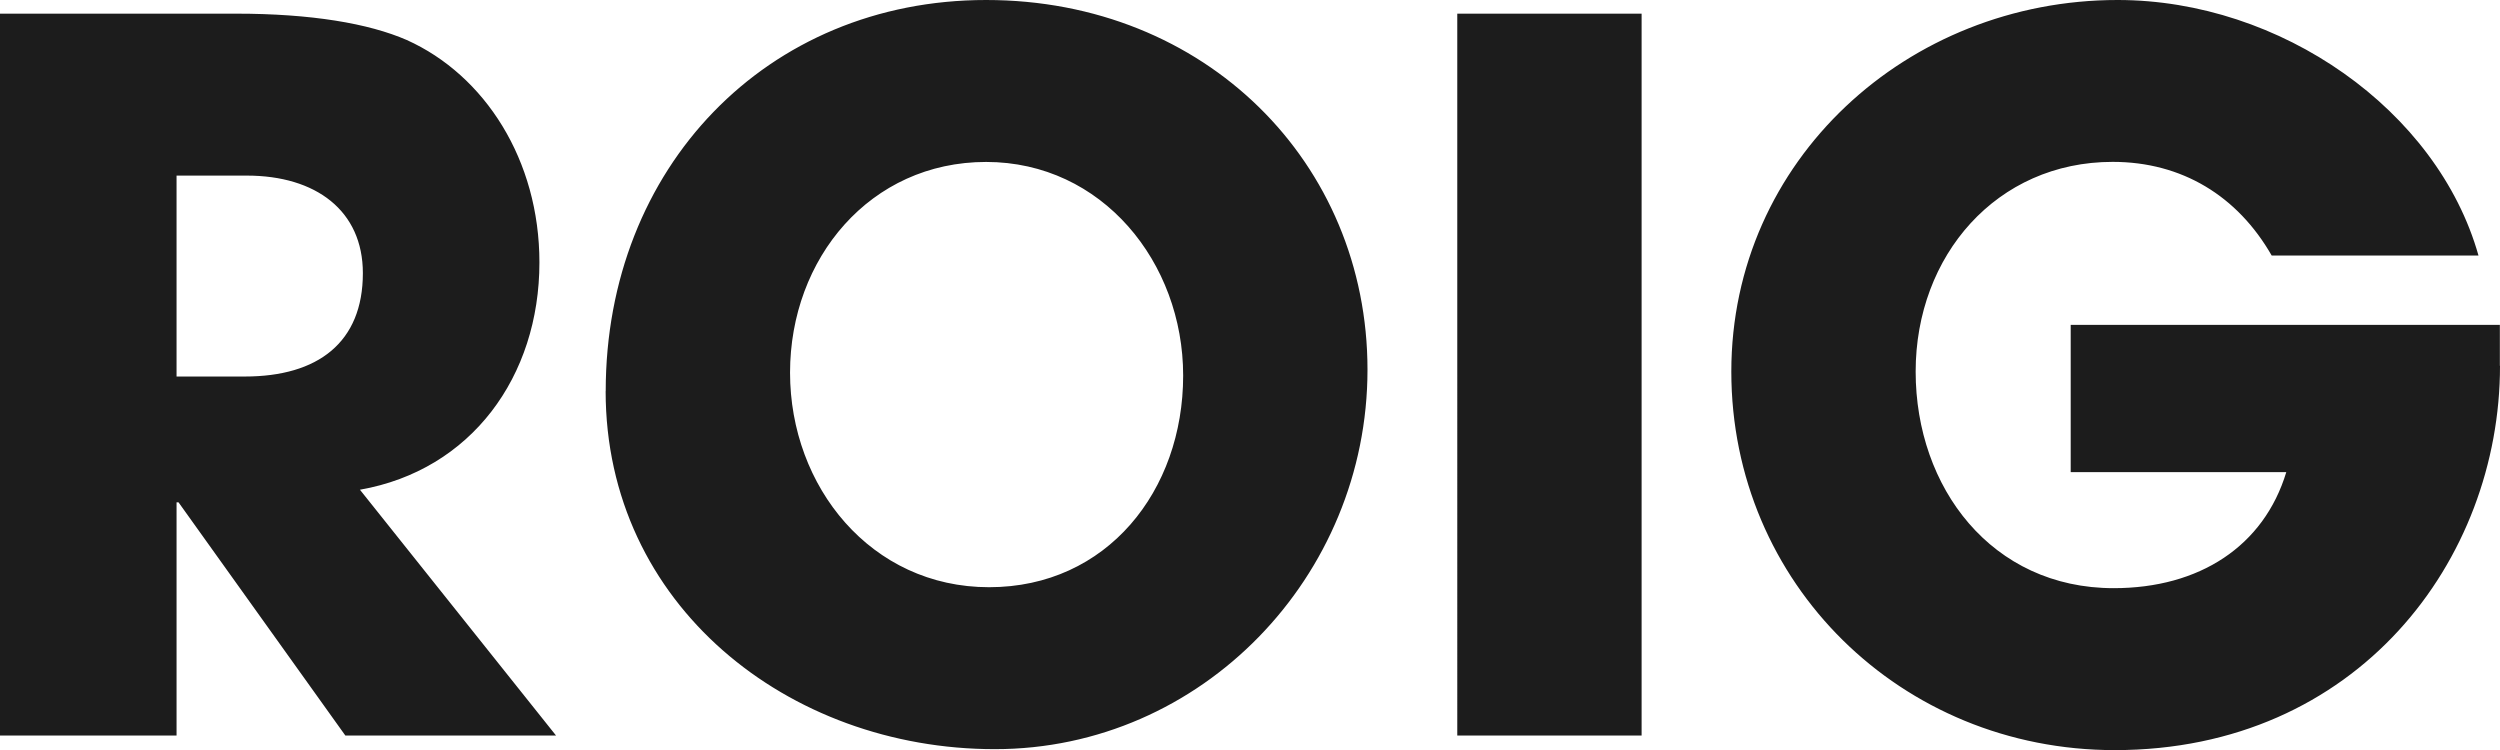 <svg xmlns="http://www.w3.org/2000/svg" viewBox="0 0 340.55 102.18"><path d="M47.04 100.19 24.32 68.43h-.27v31.76H0V1.86h32.16c10.23 0 18.07 1.33 23.25 3.59 10.63 4.78 18.07 16.34 18.07 30.3 0 15.55-9.3 28.3-24.45 30.96l26.71 33.48h-28.7Zm-13.69-48.9c9.97 0 16.08-4.65 16.08-14.08 0-8.5-6.38-13.29-15.81-13.29h-9.57v27.37h9.3Zm49.16 1.99C82.51 22.85 104.44 0 134.33 0s51.95 22.19 51.95 50.36-22.59 51.69-50.76 51.69S82.5 82.38 82.5 53.28h.01Zm78.66-2.12c0-15.41-11.03-29.1-26.84-29.1s-26.71 13.15-26.71 28.7 11.03 29.23 27.11 29.23 26.44-13.15 26.44-28.83Zm37.34 49.03V1.86h25.11v98.33h-25.11Zm142.04-50.36c0 26.44-19.4 52.35-52.49 52.35-29.1 0-52.22-22.72-52.22-51.56S259.89 0 288.46 0c22.19 0 43.58 15.01 49.16 34.81h-28.17c-4.65-8.11-12.22-12.76-21.66-12.76-15.81 0-26.84 12.76-26.84 28.57s10.36 29.5 26.97 29.5c11.69 0 20.46-5.71 23.52-15.81h-29.37V44.25h58.46v5.58h.02Z" style="fill:#1c1c1c"/></svg>